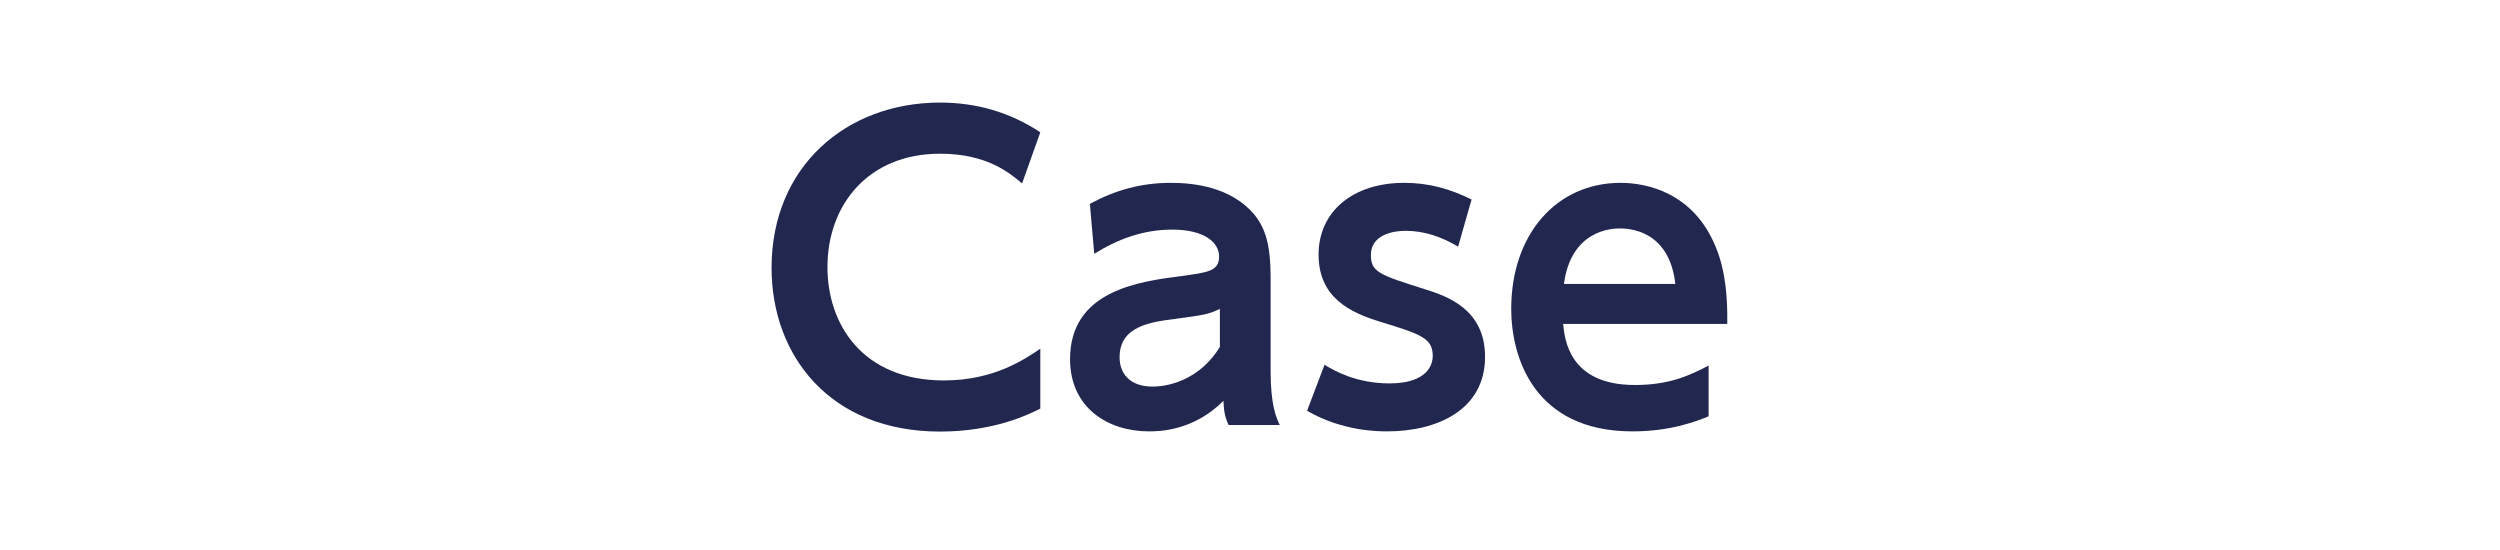 <?xml version="1.0" encoding="UTF-8"?><svg id="_レイヤー_2" xmlns="http://www.w3.org/2000/svg" width="44.5mm" height="9.79mm" viewBox="0 0 126.14 27.74"><defs><style>.cls-1{fill:none;}.cls-2{fill:#21274f;}</style></defs><g id="title"><g id="_レイヤー_2-2"><g id="_レイヤー_1-2-2"><rect class="cls-1" width="126.14" height="27.74"/></g></g><g><path class="cls-2" d="m52.49,20.61c-.56.28-2.3,1.16-5.06,1.16-5.56,0-8.5-3.84-8.5-8.26,0-5.12,3.78-8.34,8.5-8.34,1.82,0,3.52.48,5.06,1.5l-.92,2.58c-.64-.54-1.78-1.5-4.14-1.5-3.62,0-5.68,2.58-5.68,5.72,0,2.88,1.76,5.72,5.88,5.72,2.54,0,4.08-1.08,4.86-1.6v3.02Z"/><path class="cls-2" d="m54.99,10.28c1.3-.7,2.6-1.06,4.08-1.06,1.16,0,3.02.2,4.2,1.58.58.7.84,1.56.84,3.18v4.74c0,1.7.28,2.34.46,2.72h-2.58c-.16-.34-.24-.64-.26-1.22-1.52,1.52-3.24,1.54-3.76,1.54-2.08,0-3.98-1.2-3.98-3.64,0-3.46,3.46-3.92,5.64-4.2,1.3-.18,1.88-.24,1.88-.98s-.78-1.36-2.36-1.36c-1.44,0-2.72.46-3.94,1.22l-.22-2.52Zm6.56,5.3c-.6.28-.76.3-2.22.5-1.26.16-2.84.36-2.84,1.94,0,.8.5,1.48,1.66,1.48.24,0,2.16,0,3.4-2v-1.92Z"/><path class="cls-2" d="m73.57,12.44c-.8-.48-1.68-.8-2.66-.8-.66,0-1.74.22-1.74,1.22,0,.86.42,1,2.7,1.72,1.16.36,3.06,1.02,3.06,3.42,0,2.68-2.42,3.76-4.94,3.76-.42,0-2.26,0-4.04-1.04l.88-2.32c.46.28,1.58.94,3.28.94,1.92,0,2.18-.96,2.18-1.38,0-.9-.58-1.1-2.68-1.74-1.48-.46-3.08-1.2-3.08-3.38s1.74-3.62,4.32-3.62c1.24,0,2.3.3,3.4.84l-.68,2.38Z"/><path class="cls-2" d="m78.87,16.34c.08.78.3,3.08,3.62,3.08,1.74,0,2.76-.48,3.72-.98v2.56c-.6.24-1.88.76-3.84.76-5,0-6.12-3.78-6.12-6.18,0-3.76,2.28-6.36,5.52-6.36,1.3,0,3.68.48,4.8,3.24.52,1.24.6,2.7.58,3.88h-8.28Zm5.66-2.02c-.3-2.68-2.28-2.8-2.8-2.8-.44,0-2.46.1-2.82,2.8h5.62Z"/></g></g></svg>